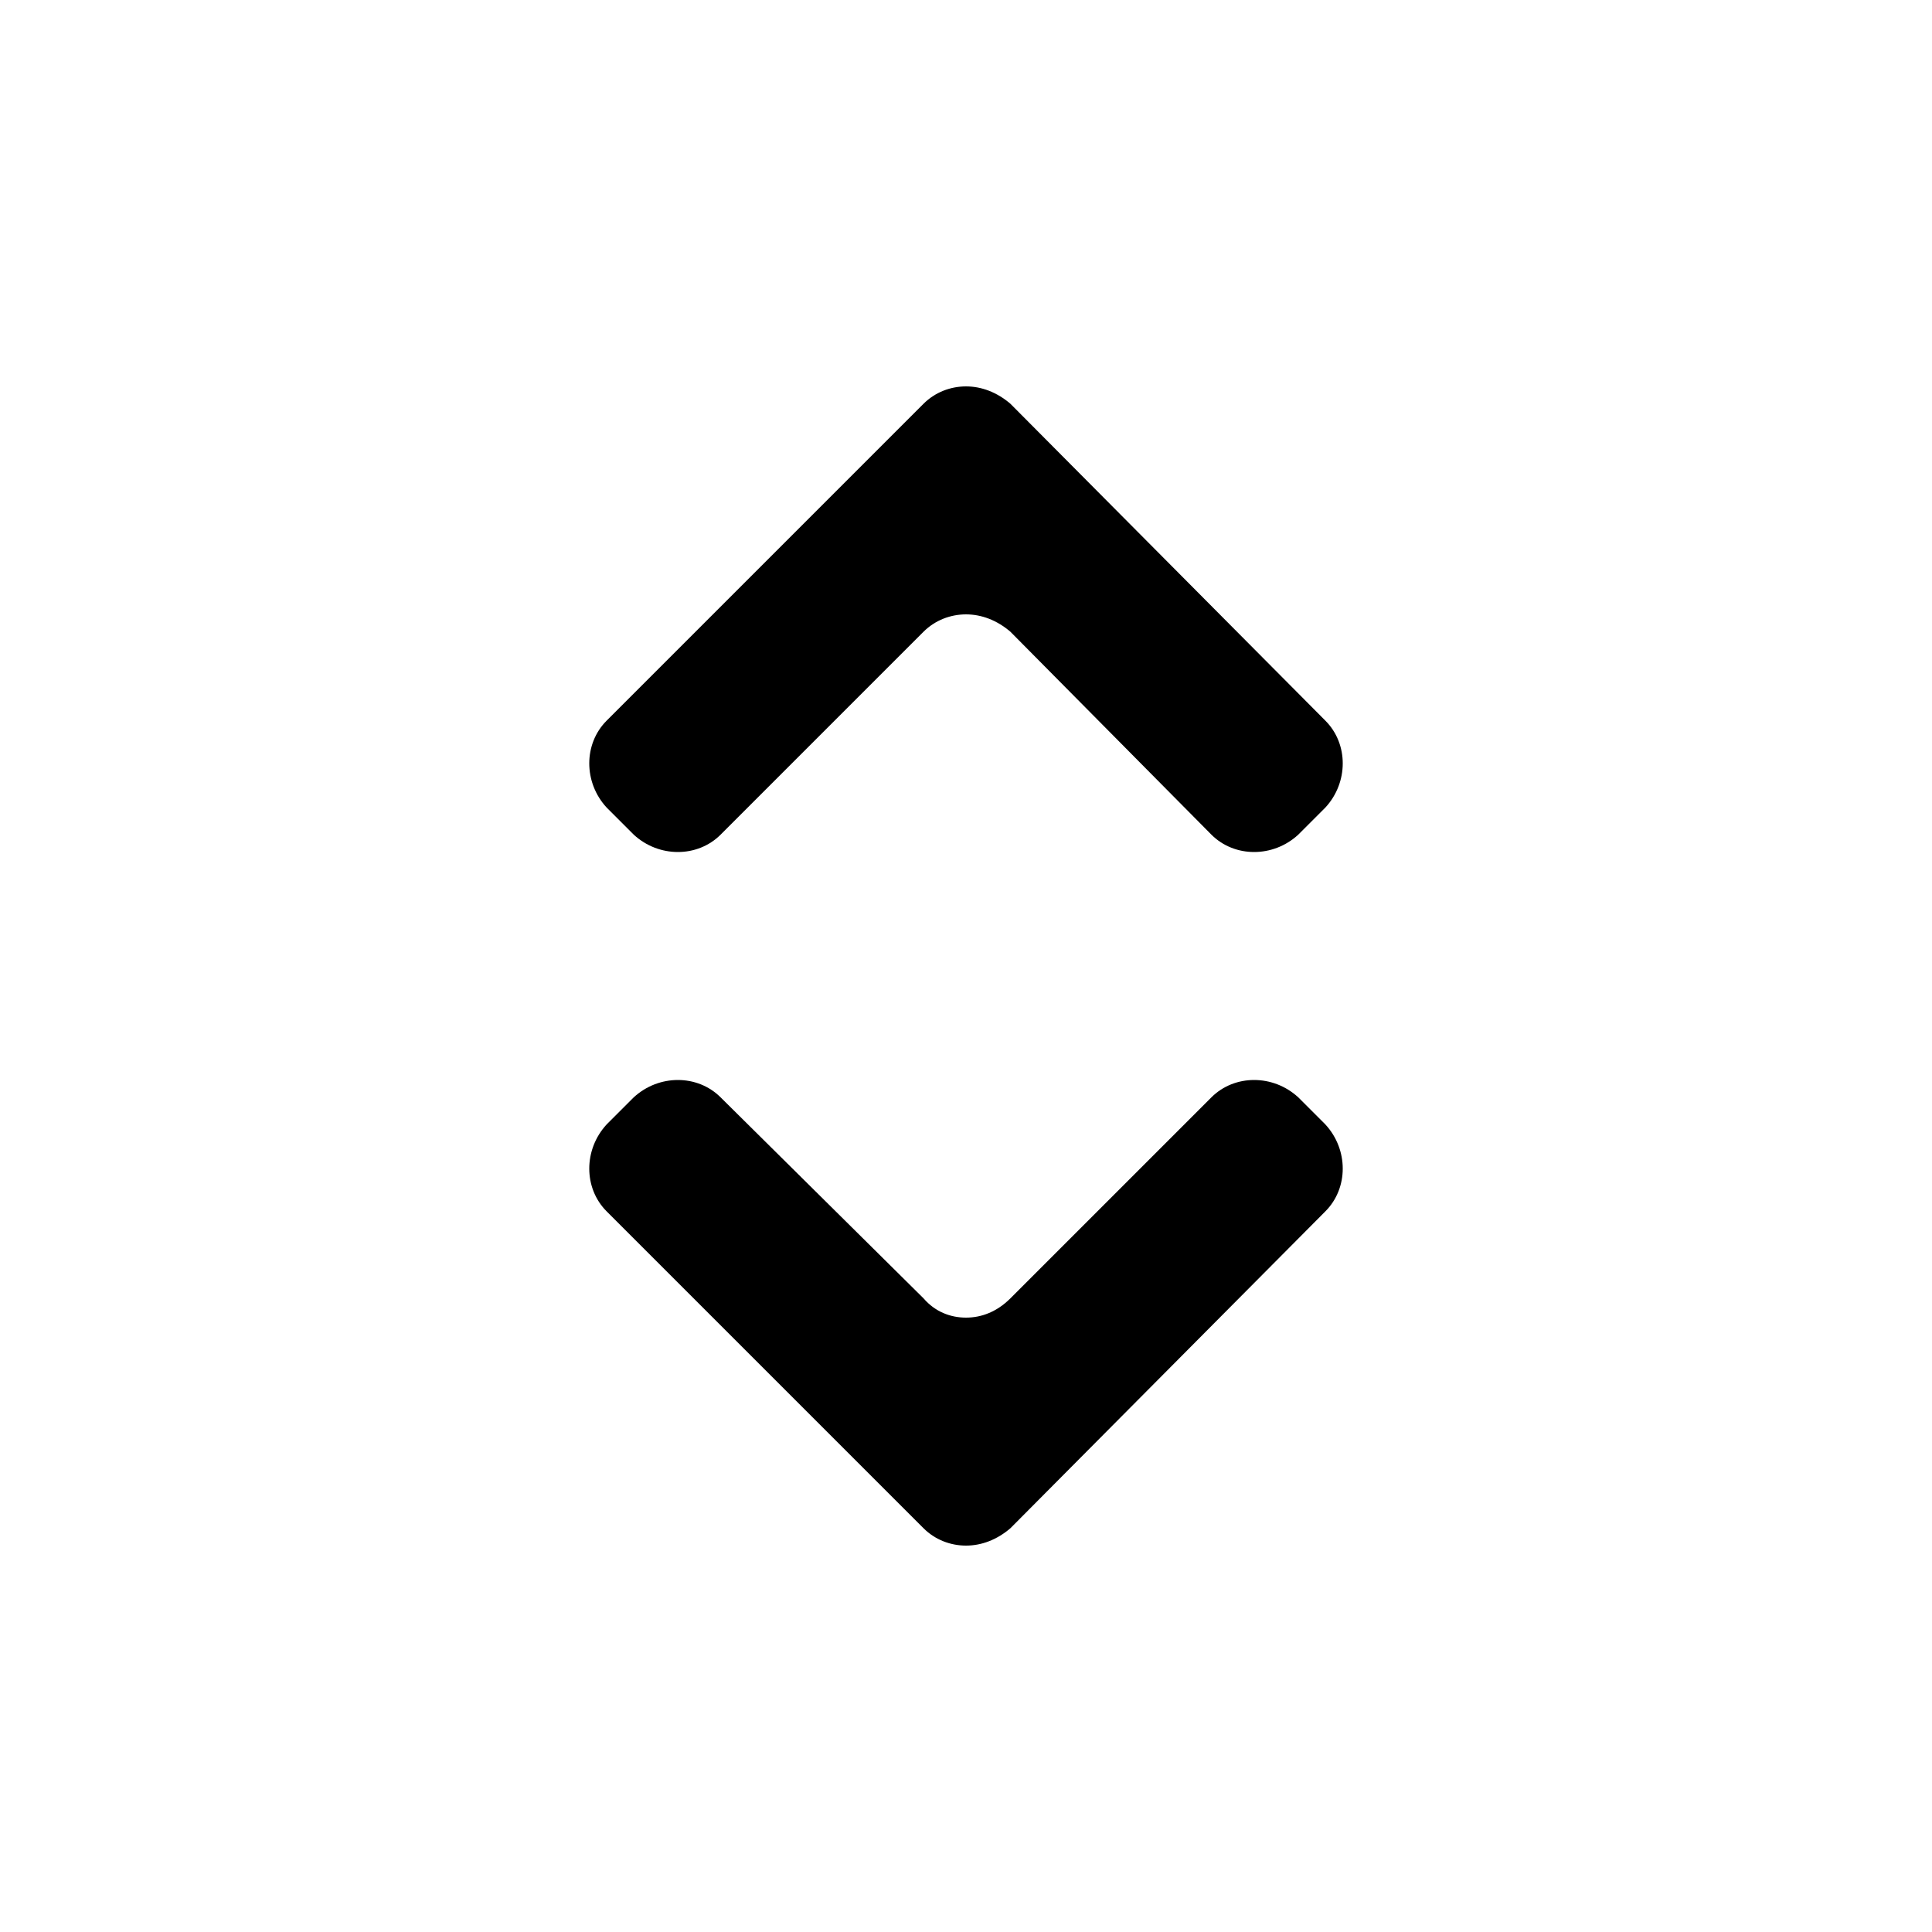 <svg width="64" height="64" viewBox="0 0 1000 1000" xmlns="http://www.w3.org/2000/svg"><path d="M328 432c13 12 33 12 45 0l105-105c6-6 14-9 22-9s16 3 23 9l104 105c12 12 32 12 45 0l14-14c12-13 12-33 0-45L523 209c-7-6-15-9-23-9s-16 3-22 9L314 373c-12 12-12 32 0 45l14 14zm344 136c-13-12-33-12-45 0L523 672c-7 7-15 10-23 10s-16-3-22-10L373 568c-12-12-32-12-45 0l-14 14c-12 13-12 33 0 45l164 164c6 6 14 9 22 9s16-3 23-9l163-164c12-12 12-32 0-45l-14-14z"/></svg>